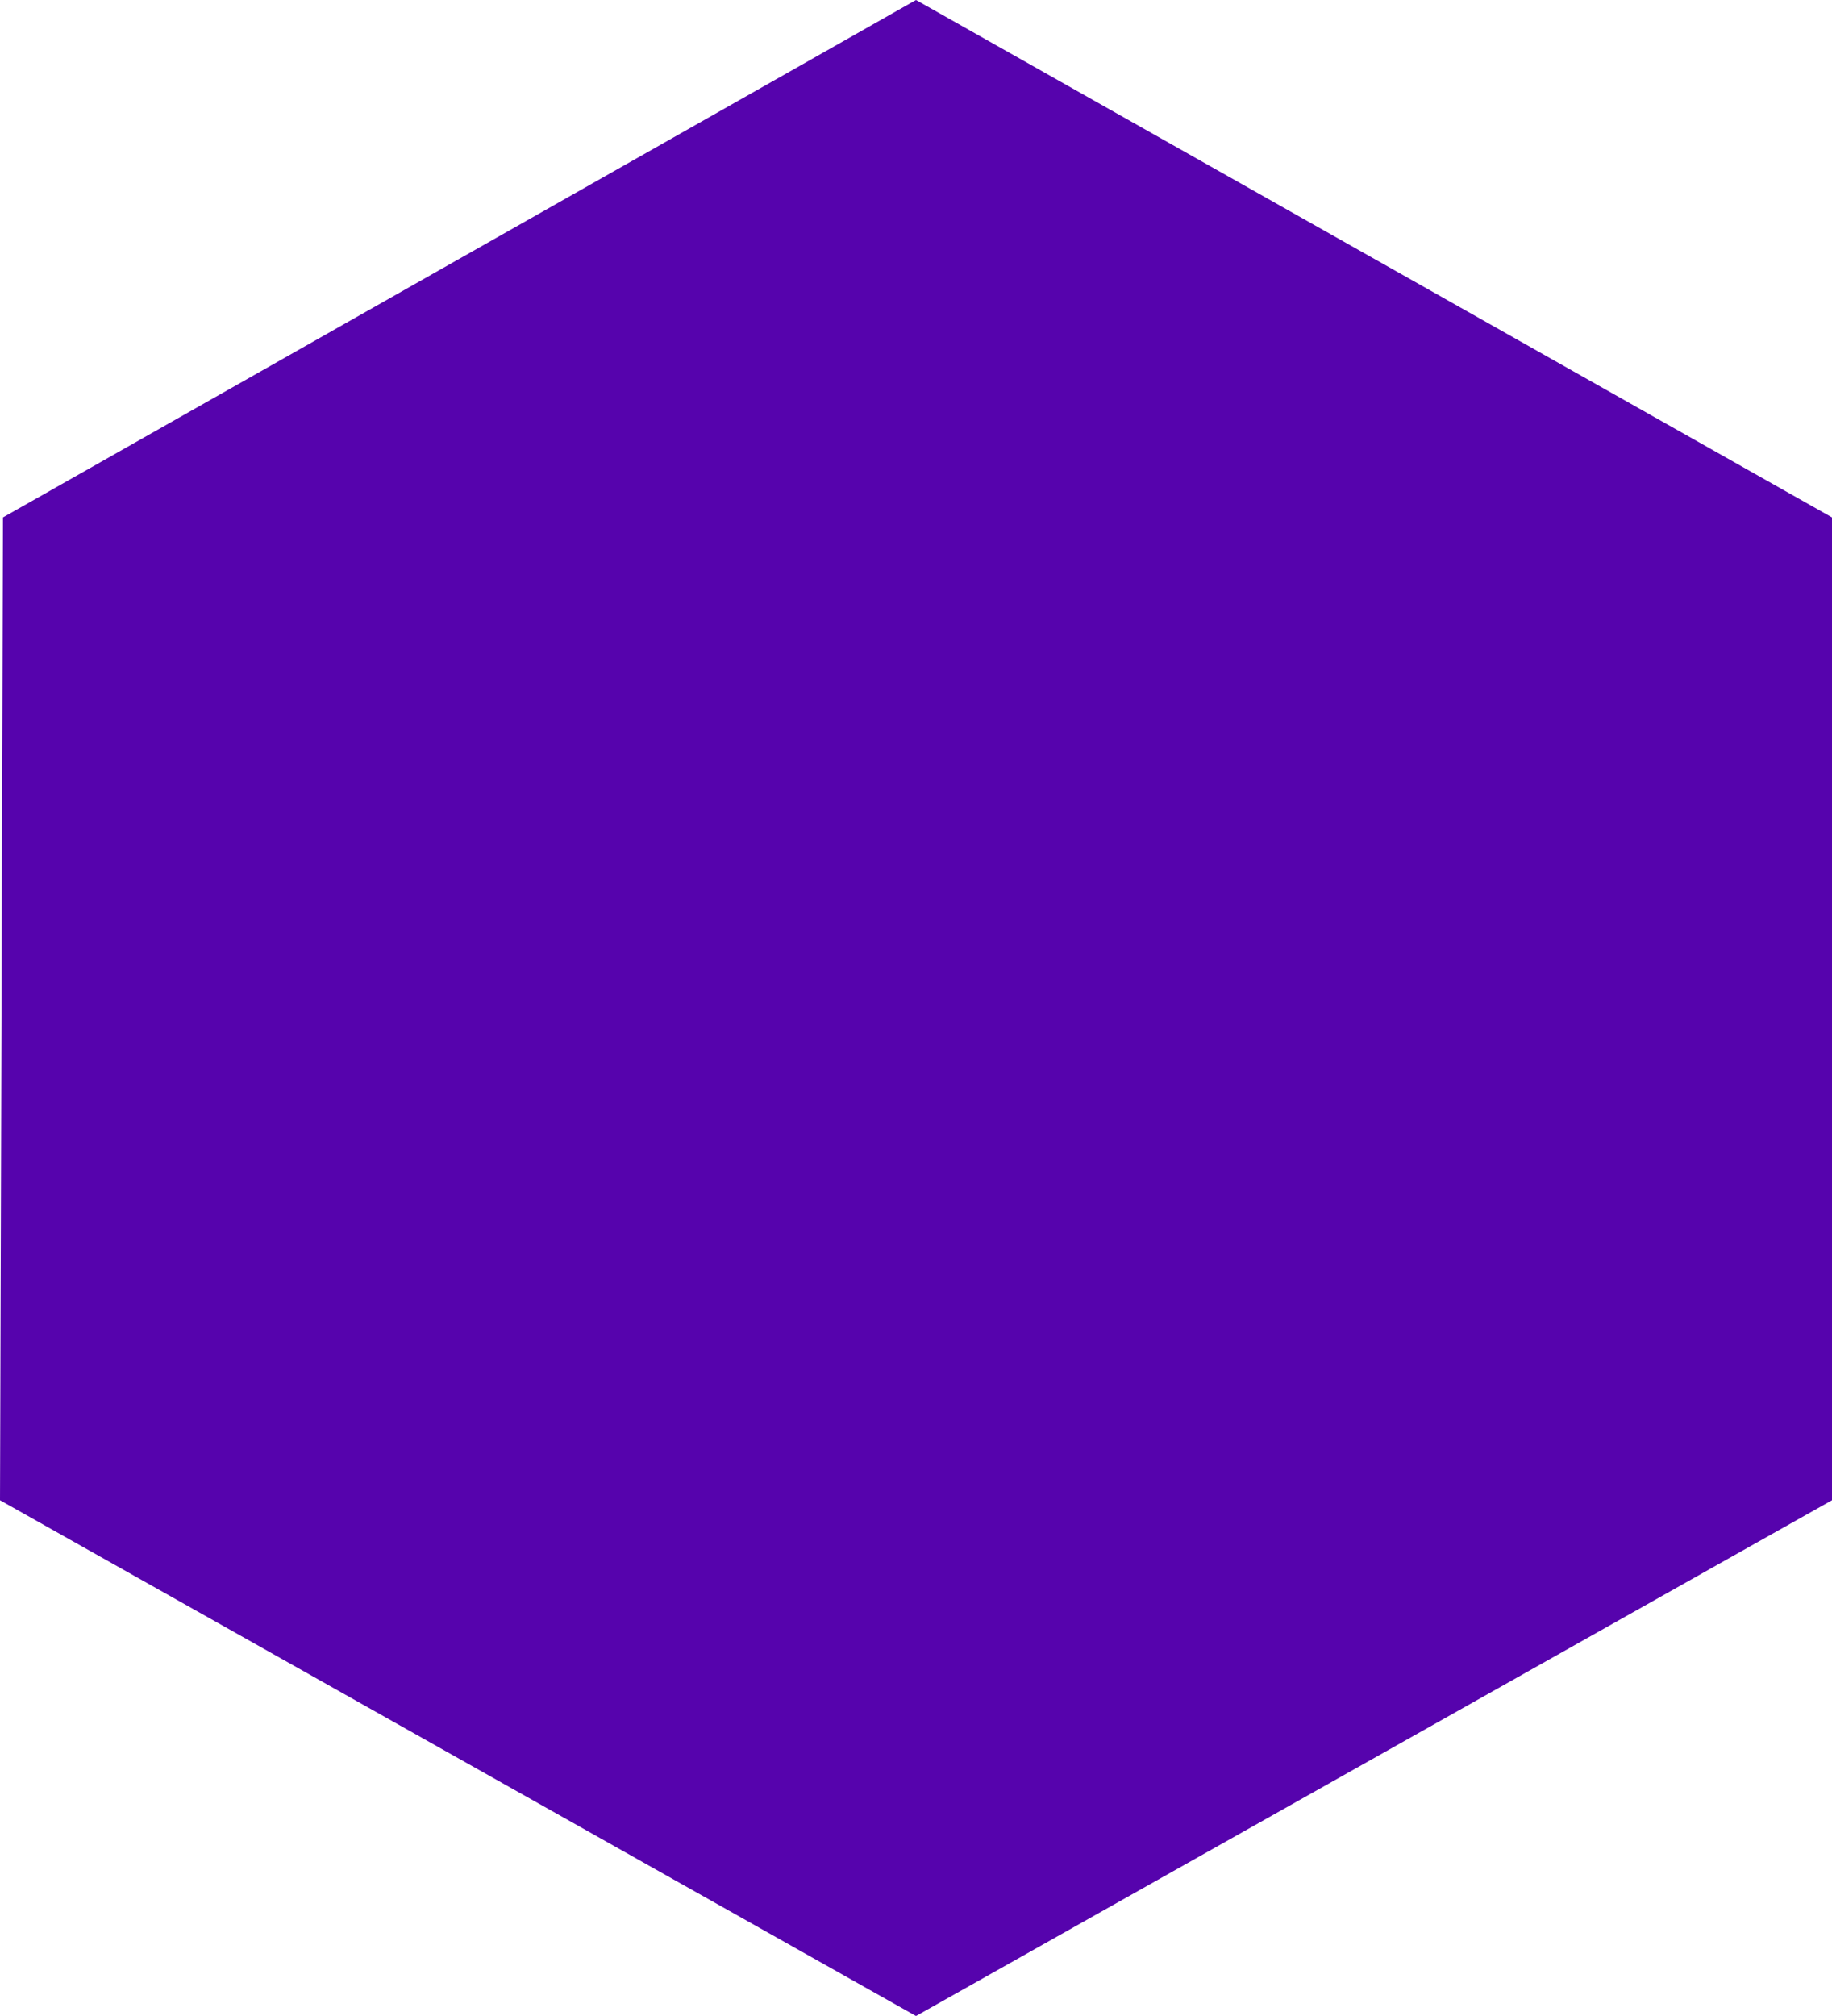 <?xml version="1.0" encoding="UTF-8"?> <svg xmlns="http://www.w3.org/2000/svg" width="40" height="44" viewBox="0 0 40 44" fill="none"><path d="M20 44L0 32.743L0.065 11.293L20 0L40 11.293V32.743L20 44Z" fill="#5603AD"></path></svg> 